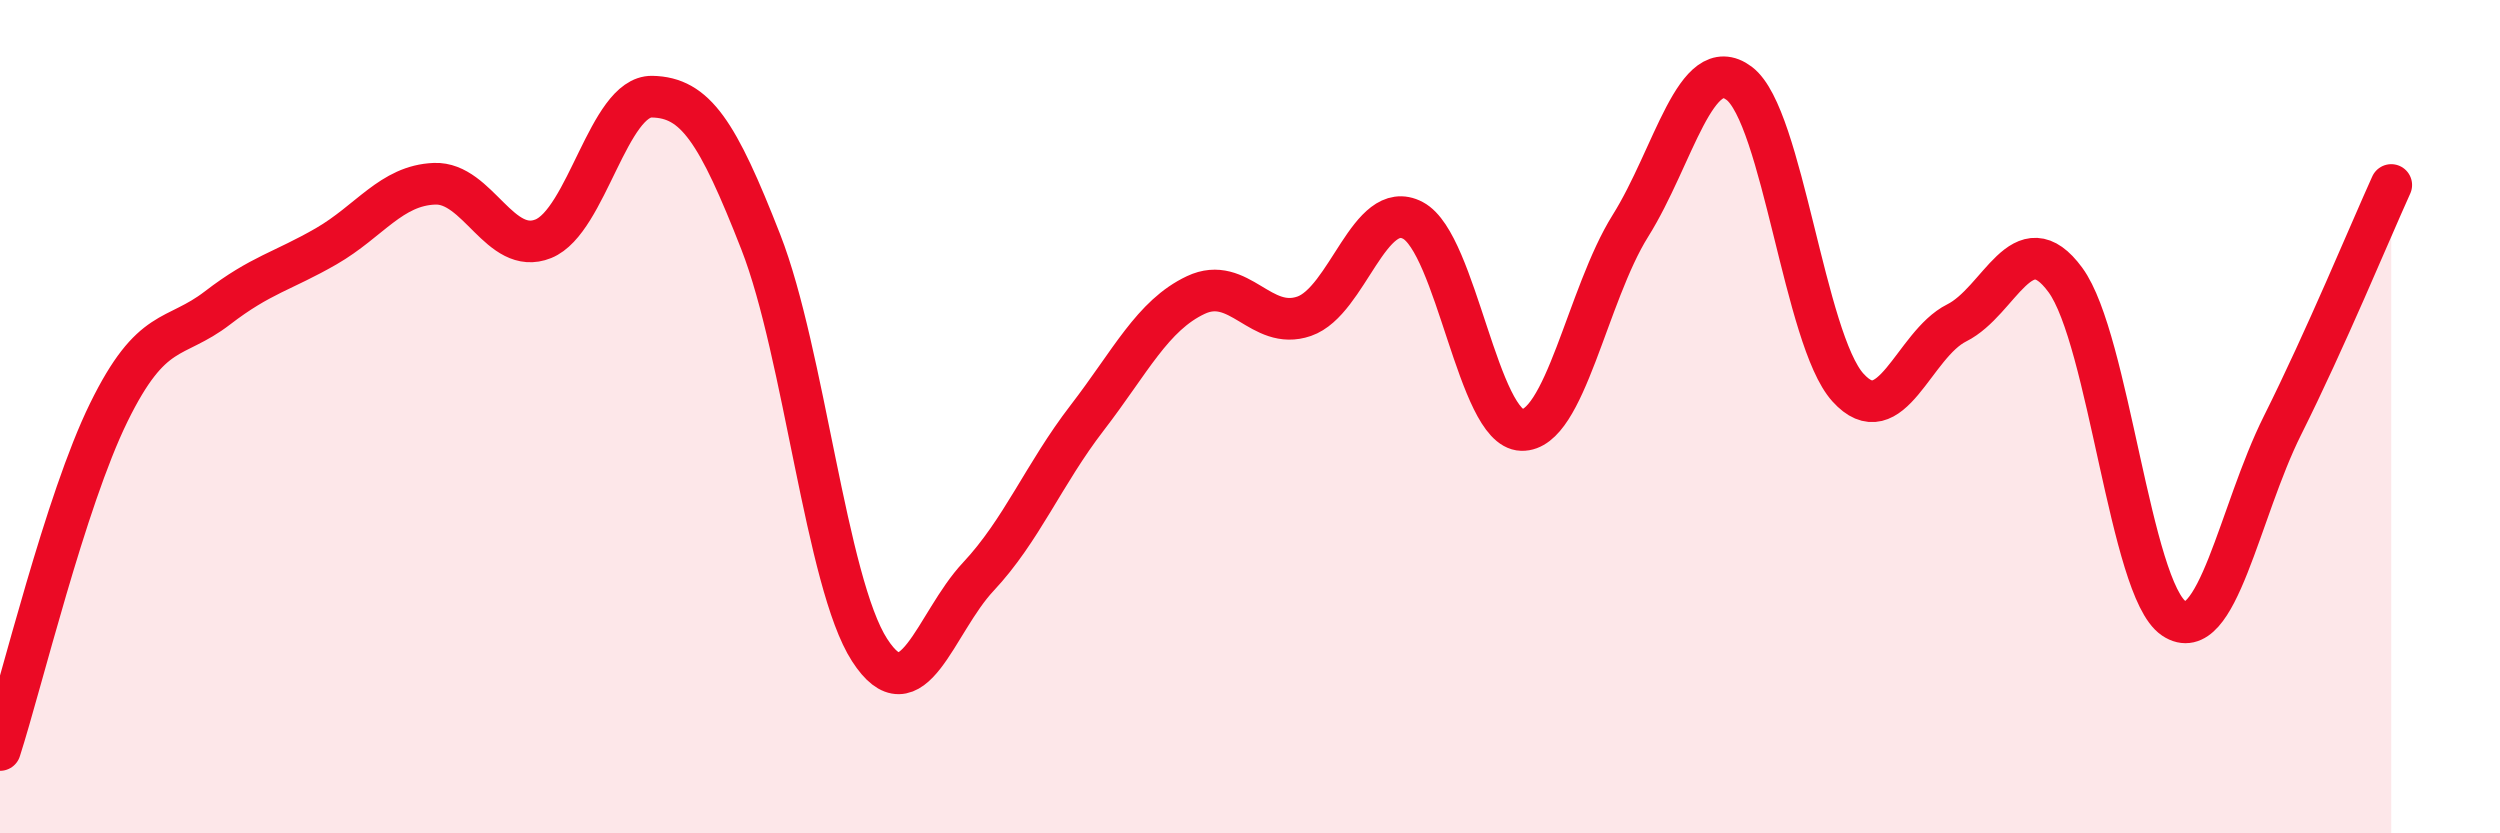 
    <svg width="60" height="20" viewBox="0 0 60 20" xmlns="http://www.w3.org/2000/svg">
      <path
        d="M 0,18 C 0.52,16.38 1.57,12.02 2.61,9.9 C 3.65,7.78 4.18,8.19 5.22,7.39 C 6.26,6.59 6.79,6.51 7.83,5.91 C 8.87,5.31 9.39,4.45 10.43,4.41 C 11.47,4.37 12,6.15 13.04,5.73 C 14.08,5.31 14.61,2.3 15.65,2.32 C 16.69,2.34 17.22,3.15 18.26,5.81 C 19.3,8.47 19.83,13.99 20.87,15.6 C 21.91,17.21 22.44,14.95 23.48,13.84 C 24.52,12.73 25.05,11.38 26.09,10.03 C 27.13,8.68 27.66,7.57 28.7,7.08 C 29.74,6.59 30.26,7.95 31.3,7.59 C 32.34,7.23 32.87,4.74 33.91,5.29 C 34.95,5.84 35.48,10.29 36.52,10.32 C 37.56,10.35 38.09,7.08 39.13,5.42 C 40.17,3.76 40.7,1.22 41.74,2 C 42.78,2.78 43.31,8.15 44.35,9.3 C 45.39,10.45 45.92,8.27 46.96,7.75 C 48,7.23 48.53,5.3 49.57,6.72 C 50.61,8.14 51.13,14.14 52.17,14.84 C 53.21,15.54 53.74,12.29 54.78,10.21 C 55.82,8.13 56.87,5.59 57.39,4.44L57.39 20L0 20Z"
        fill="#EB0A25"
        opacity="0.1"
        stroke-linecap="round"
        stroke-linejoin="round"
      />
      <path
        d="M 0,18 C 0.52,16.38 1.57,12.02 2.61,9.9 C 3.65,7.78 4.18,8.19 5.22,7.39 C 6.26,6.59 6.79,6.51 7.83,5.91 C 8.87,5.31 9.39,4.45 10.43,4.41 C 11.47,4.37 12,6.15 13.04,5.73 C 14.08,5.31 14.61,2.3 15.65,2.32 C 16.69,2.34 17.22,3.15 18.26,5.81 C 19.3,8.47 19.83,13.99 20.87,15.6 C 21.91,17.21 22.44,14.95 23.48,13.84 C 24.52,12.73 25.05,11.38 26.09,10.03 C 27.13,8.68 27.66,7.57 28.7,7.08 C 29.74,6.59 30.26,7.95 31.3,7.59 C 32.34,7.23 32.87,4.74 33.91,5.29 C 34.95,5.84 35.48,10.29 36.52,10.32 C 37.56,10.35 38.09,7.08 39.13,5.42 C 40.17,3.76 40.7,1.22 41.74,2 C 42.78,2.78 43.31,8.15 44.35,9.3 C 45.39,10.45 45.92,8.27 46.96,7.75 C 48,7.23 48.53,5.3 49.57,6.72 C 50.61,8.14 51.13,14.14 52.17,14.84 C 53.21,15.54 53.74,12.29 54.78,10.21 C 55.82,8.13 56.87,5.59 57.39,4.44"
        stroke="#EB0A25"
        stroke-width="1"
        fill="none"
        stroke-linecap="round"
        stroke-linejoin="round"
      />
    </svg>
  